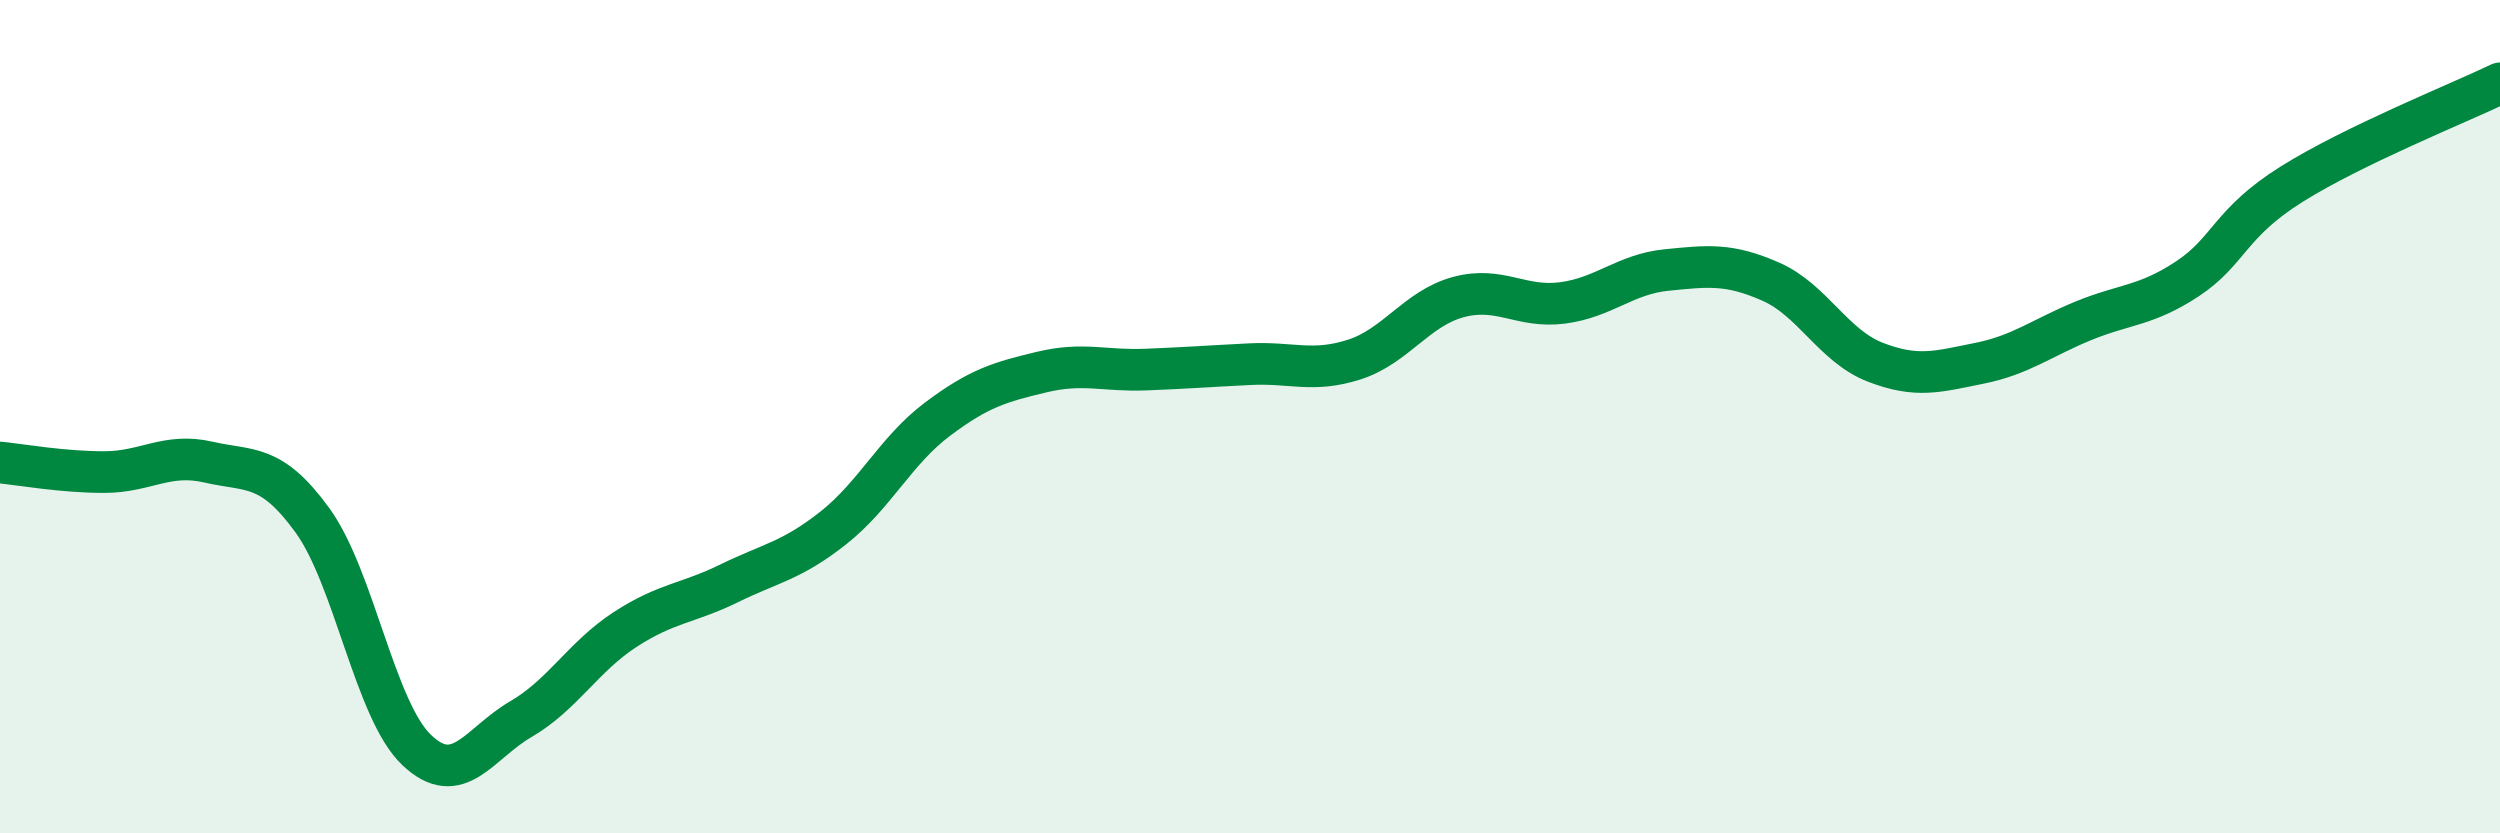 
    <svg width="60" height="20" viewBox="0 0 60 20" xmlns="http://www.w3.org/2000/svg">
      <path
        d="M 0,11.1 C 0.5,11.15 1.5,11.33 2.5,11.33 C 3.5,11.33 4,10.86 5,11.09 C 6,11.32 6.5,11.11 7.5,12.49 C 8.5,13.87 9,17.05 10,18 C 11,18.95 11.5,17.84 12.5,17.26 C 13.5,16.68 14,15.76 15,15.11 C 16,14.46 16.5,14.49 17.5,14 C 18.5,13.51 19,13.46 20,12.67 C 21,11.88 21.5,10.81 22.5,10.06 C 23.5,9.31 24,9.17 25,8.93 C 26,8.69 26.5,8.91 27.5,8.87 C 28.5,8.83 29,8.79 30,8.74 C 31,8.69 31.5,8.95 32.5,8.63 C 33.5,8.31 34,7.4 35,7.13 C 36,6.86 36.5,7.4 37.5,7.27 C 38.5,7.14 39,6.58 40,6.48 C 41,6.38 41.5,6.32 42.5,6.76 C 43.5,7.2 44,8.3 45,8.69 C 46,9.08 46.5,8.92 47.5,8.72 C 48.5,8.52 49,8.11 50,7.7 C 51,7.29 51.5,7.35 52.5,6.69 C 53.5,6.03 53.5,5.36 55,4.42 C 56.5,3.48 59,2.48 60,2L60 20L0 20Z"
        fill="#008740"
        opacity="0.1"
        stroke-linecap="round"
        stroke-linejoin="round"
      />
      <path
        d="M 0,11.1 C 0.5,11.15 1.5,11.33 2.5,11.33 C 3.5,11.33 4,10.86 5,11.09 C 6,11.32 6.5,11.11 7.5,12.49 C 8.5,13.87 9,17.05 10,18 C 11,18.95 11.5,17.84 12.5,17.26 C 13.5,16.68 14,15.76 15,15.11 C 16,14.46 16.5,14.49 17.5,14 C 18.5,13.51 19,13.46 20,12.67 C 21,11.88 21.5,10.81 22.5,10.06 C 23.5,9.31 24,9.17 25,8.93 C 26,8.69 26.5,8.91 27.5,8.87 C 28.5,8.83 29,8.79 30,8.74 C 31,8.69 31.5,8.95 32.5,8.63 C 33.5,8.31 34,7.4 35,7.13 C 36,6.86 36.5,7.4 37.5,7.27 C 38.5,7.14 39,6.58 40,6.48 C 41,6.38 41.5,6.32 42.5,6.76 C 43.5,7.2 44,8.3 45,8.69 C 46,9.08 46.5,8.92 47.5,8.72 C 48.5,8.52 49,8.11 50,7.7 C 51,7.29 51.5,7.35 52.5,6.69 C 53.5,6.03 53.5,5.36 55,4.42 C 56.5,3.48 59,2.48 60,2"
        stroke="#008740"
        stroke-width="1"
        fill="none"
        stroke-linecap="round"
        stroke-linejoin="round"
      />
    </svg>
  